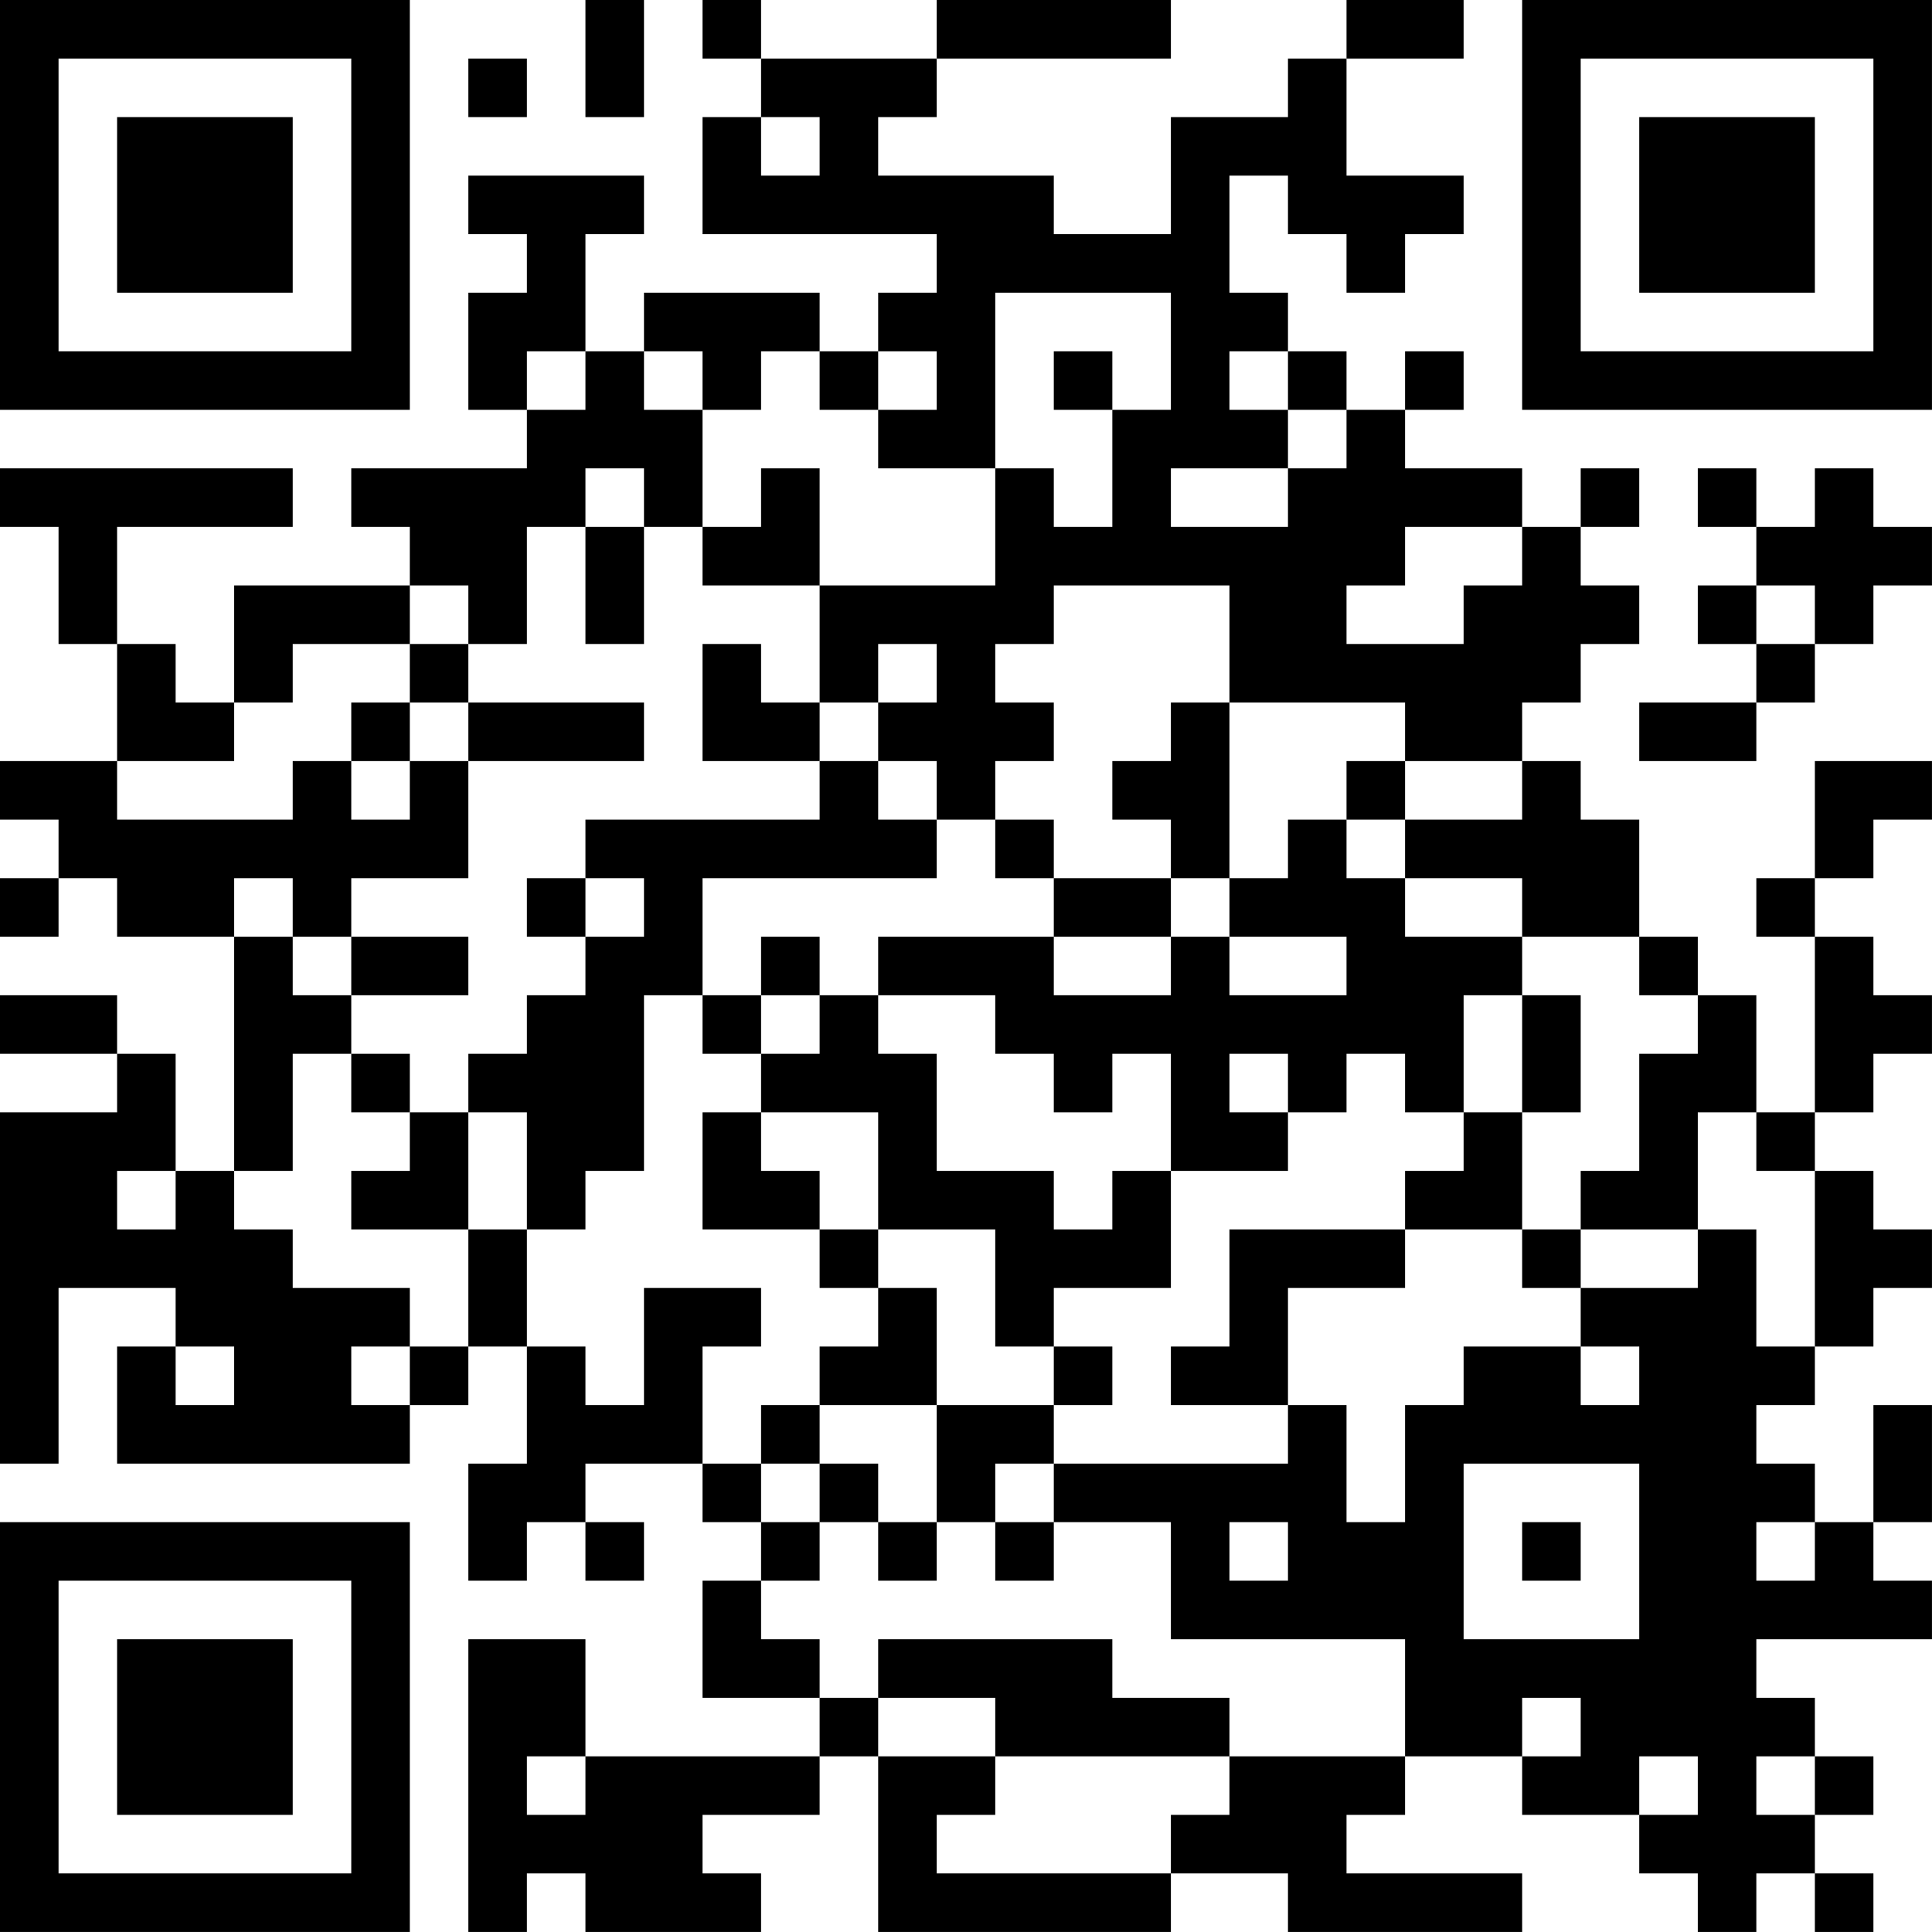 <?xml version="1.0" encoding="UTF-8"?>
<svg xmlns="http://www.w3.org/2000/svg" version="1.1" width="400" height="400" viewBox="0 0 400 400"><rect x="0" y="0" width="400" height="400" fill="#ffffff"/><g transform="scale(12.121)"><g transform="translate(0,0)"><path fill-rule="evenodd" d="M10 0L10 2L11 2L11 0ZM12 0L12 1L13 1L13 2L12 2L12 4L16 4L16 5L15 5L15 6L14 6L14 5L11 5L11 6L10 6L10 4L11 4L11 3L8 3L8 4L9 4L9 5L8 5L8 7L9 7L9 8L6 8L6 9L7 9L7 10L4 10L4 12L3 12L3 11L2 11L2 9L5 9L5 8L0 8L0 9L1 9L1 11L2 11L2 13L0 13L0 14L1 14L1 15L0 15L0 16L1 16L1 15L2 15L2 16L4 16L4 20L3 20L3 18L2 18L2 17L0 17L0 18L2 18L2 19L0 19L0 25L1 25L1 22L3 22L3 23L2 23L2 25L7 25L7 24L8 24L8 23L9 23L9 25L8 25L8 27L9 27L9 26L10 26L10 27L11 27L11 26L10 26L10 25L12 25L12 26L13 26L13 27L12 27L12 29L14 29L14 30L10 30L10 28L8 28L8 33L9 33L9 32L10 32L10 33L13 33L13 32L12 32L12 31L14 31L14 30L15 30L15 33L20 33L20 32L22 32L22 33L26 33L26 32L23 32L23 31L24 31L24 30L26 30L26 31L28 31L28 32L29 32L29 33L30 33L30 32L31 32L31 33L32 33L32 32L31 32L31 31L32 31L32 30L31 30L31 29L30 29L30 28L33 28L33 27L32 27L32 26L33 26L33 24L32 24L32 26L31 26L31 25L30 25L30 24L31 24L31 23L32 23L32 22L33 22L33 21L32 21L32 20L31 20L31 19L32 19L32 18L33 18L33 17L32 17L32 16L31 16L31 15L32 15L32 14L33 14L33 13L31 13L31 15L30 15L30 16L31 16L31 19L30 19L30 17L29 17L29 16L28 16L28 14L27 14L27 13L26 13L26 12L27 12L27 11L28 11L28 10L27 10L27 9L28 9L28 8L27 8L27 9L26 9L26 8L24 8L24 7L25 7L25 6L24 6L24 7L23 7L23 6L22 6L22 5L21 5L21 3L22 3L22 4L23 4L23 5L24 5L24 4L25 4L25 3L23 3L23 1L25 1L25 0L23 0L23 1L22 1L22 2L20 2L20 4L18 4L18 3L15 3L15 2L16 2L16 1L20 1L20 0L16 0L16 1L13 1L13 0ZM8 1L8 2L9 2L9 1ZM13 2L13 3L14 3L14 2ZM17 5L17 8L15 8L15 7L16 7L16 6L15 6L15 7L14 7L14 6L13 6L13 7L12 7L12 6L11 6L11 7L12 7L12 9L11 9L11 8L10 8L10 9L9 9L9 11L8 11L8 10L7 10L7 11L5 11L5 12L4 12L4 13L2 13L2 14L5 14L5 13L6 13L6 14L7 14L7 13L8 13L8 15L6 15L6 16L5 16L5 15L4 15L4 16L5 16L5 17L6 17L6 18L5 18L5 20L4 20L4 21L5 21L5 22L7 22L7 23L6 23L6 24L7 24L7 23L8 23L8 21L9 21L9 23L10 23L10 24L11 24L11 22L13 22L13 23L12 23L12 25L13 25L13 26L14 26L14 27L13 27L13 28L14 28L14 29L15 29L15 30L17 30L17 31L16 31L16 32L20 32L20 31L21 31L21 30L24 30L24 28L20 28L20 26L18 26L18 25L22 25L22 24L23 24L23 26L24 26L24 24L25 24L25 23L27 23L27 24L28 24L28 23L27 23L27 22L29 22L29 21L30 21L30 23L31 23L31 20L30 20L30 19L29 19L29 21L27 21L27 20L28 20L28 18L29 18L29 17L28 17L28 16L26 16L26 15L24 15L24 14L26 14L26 13L24 13L24 12L21 12L21 10L18 10L18 11L17 11L17 12L18 12L18 13L17 13L17 14L16 14L16 13L15 13L15 12L16 12L16 11L15 11L15 12L14 12L14 10L17 10L17 8L18 8L18 9L19 9L19 7L20 7L20 5ZM9 6L9 7L10 7L10 6ZM18 6L18 7L19 7L19 6ZM21 6L21 7L22 7L22 8L20 8L20 9L22 9L22 8L23 8L23 7L22 7L22 6ZM13 8L13 9L12 9L12 10L14 10L14 8ZM29 8L29 9L30 9L30 10L29 10L29 11L30 11L30 12L28 12L28 13L30 13L30 12L31 12L31 11L32 11L32 10L33 10L33 9L32 9L32 8L31 8L31 9L30 9L30 8ZM10 9L10 11L11 11L11 9ZM24 9L24 10L23 10L23 11L25 11L25 10L26 10L26 9ZM30 10L30 11L31 11L31 10ZM7 11L7 12L6 12L6 13L7 13L7 12L8 12L8 13L11 13L11 12L8 12L8 11ZM12 11L12 13L14 13L14 14L10 14L10 15L9 15L9 16L10 16L10 17L9 17L9 18L8 18L8 19L7 19L7 18L6 18L6 19L7 19L7 20L6 20L6 21L8 21L8 19L9 19L9 21L10 21L10 20L11 20L11 17L12 17L12 18L13 18L13 19L12 19L12 21L14 21L14 22L15 22L15 23L14 23L14 24L13 24L13 25L14 25L14 26L15 26L15 27L16 27L16 26L17 26L17 27L18 27L18 26L17 26L17 25L18 25L18 24L19 24L19 23L18 23L18 22L20 22L20 20L22 20L22 19L23 19L23 18L24 18L24 19L25 19L25 20L24 20L24 21L21 21L21 23L20 23L20 24L22 24L22 22L24 22L24 21L26 21L26 22L27 22L27 21L26 21L26 19L27 19L27 17L26 17L26 16L24 16L24 15L23 15L23 14L24 14L24 13L23 13L23 14L22 14L22 15L21 15L21 12L20 12L20 13L19 13L19 14L20 14L20 15L18 15L18 14L17 14L17 15L18 15L18 16L15 16L15 17L14 17L14 16L13 16L13 17L12 17L12 15L16 15L16 14L15 14L15 13L14 13L14 12L13 12L13 11ZM10 15L10 16L11 16L11 15ZM20 15L20 16L18 16L18 17L20 17L20 16L21 16L21 17L23 17L23 16L21 16L21 15ZM6 16L6 17L8 17L8 16ZM13 17L13 18L14 18L14 17ZM15 17L15 18L16 18L16 20L18 20L18 21L19 21L19 20L20 20L20 18L19 18L19 19L18 19L18 18L17 18L17 17ZM25 17L25 19L26 19L26 17ZM21 18L21 19L22 19L22 18ZM13 19L13 20L14 20L14 21L15 21L15 22L16 22L16 24L14 24L14 25L15 25L15 26L16 26L16 24L18 24L18 23L17 23L17 21L15 21L15 19ZM2 20L2 21L3 21L3 20ZM3 23L3 24L4 24L4 23ZM25 25L25 28L28 28L28 25ZM21 26L21 27L22 27L22 26ZM26 26L26 27L27 27L27 26ZM30 26L30 27L31 27L31 26ZM15 28L15 29L17 29L17 30L21 30L21 29L19 29L19 28ZM26 29L26 30L27 30L27 29ZM9 30L9 31L10 31L10 30ZM28 30L28 31L29 31L29 30ZM30 30L30 31L31 31L31 30ZM0 0L0 7L7 7L7 0ZM1 1L1 6L6 6L6 1ZM2 2L2 5L5 5L5 2ZM26 0L26 7L33 7L33 0ZM27 1L27 6L32 6L32 1ZM28 2L28 5L31 5L31 2ZM0 26L0 33L7 33L7 26ZM1 27L1 32L6 32L6 27ZM2 28L2 31L5 31L5 28Z" fill="#000000"/></g></g></svg>
